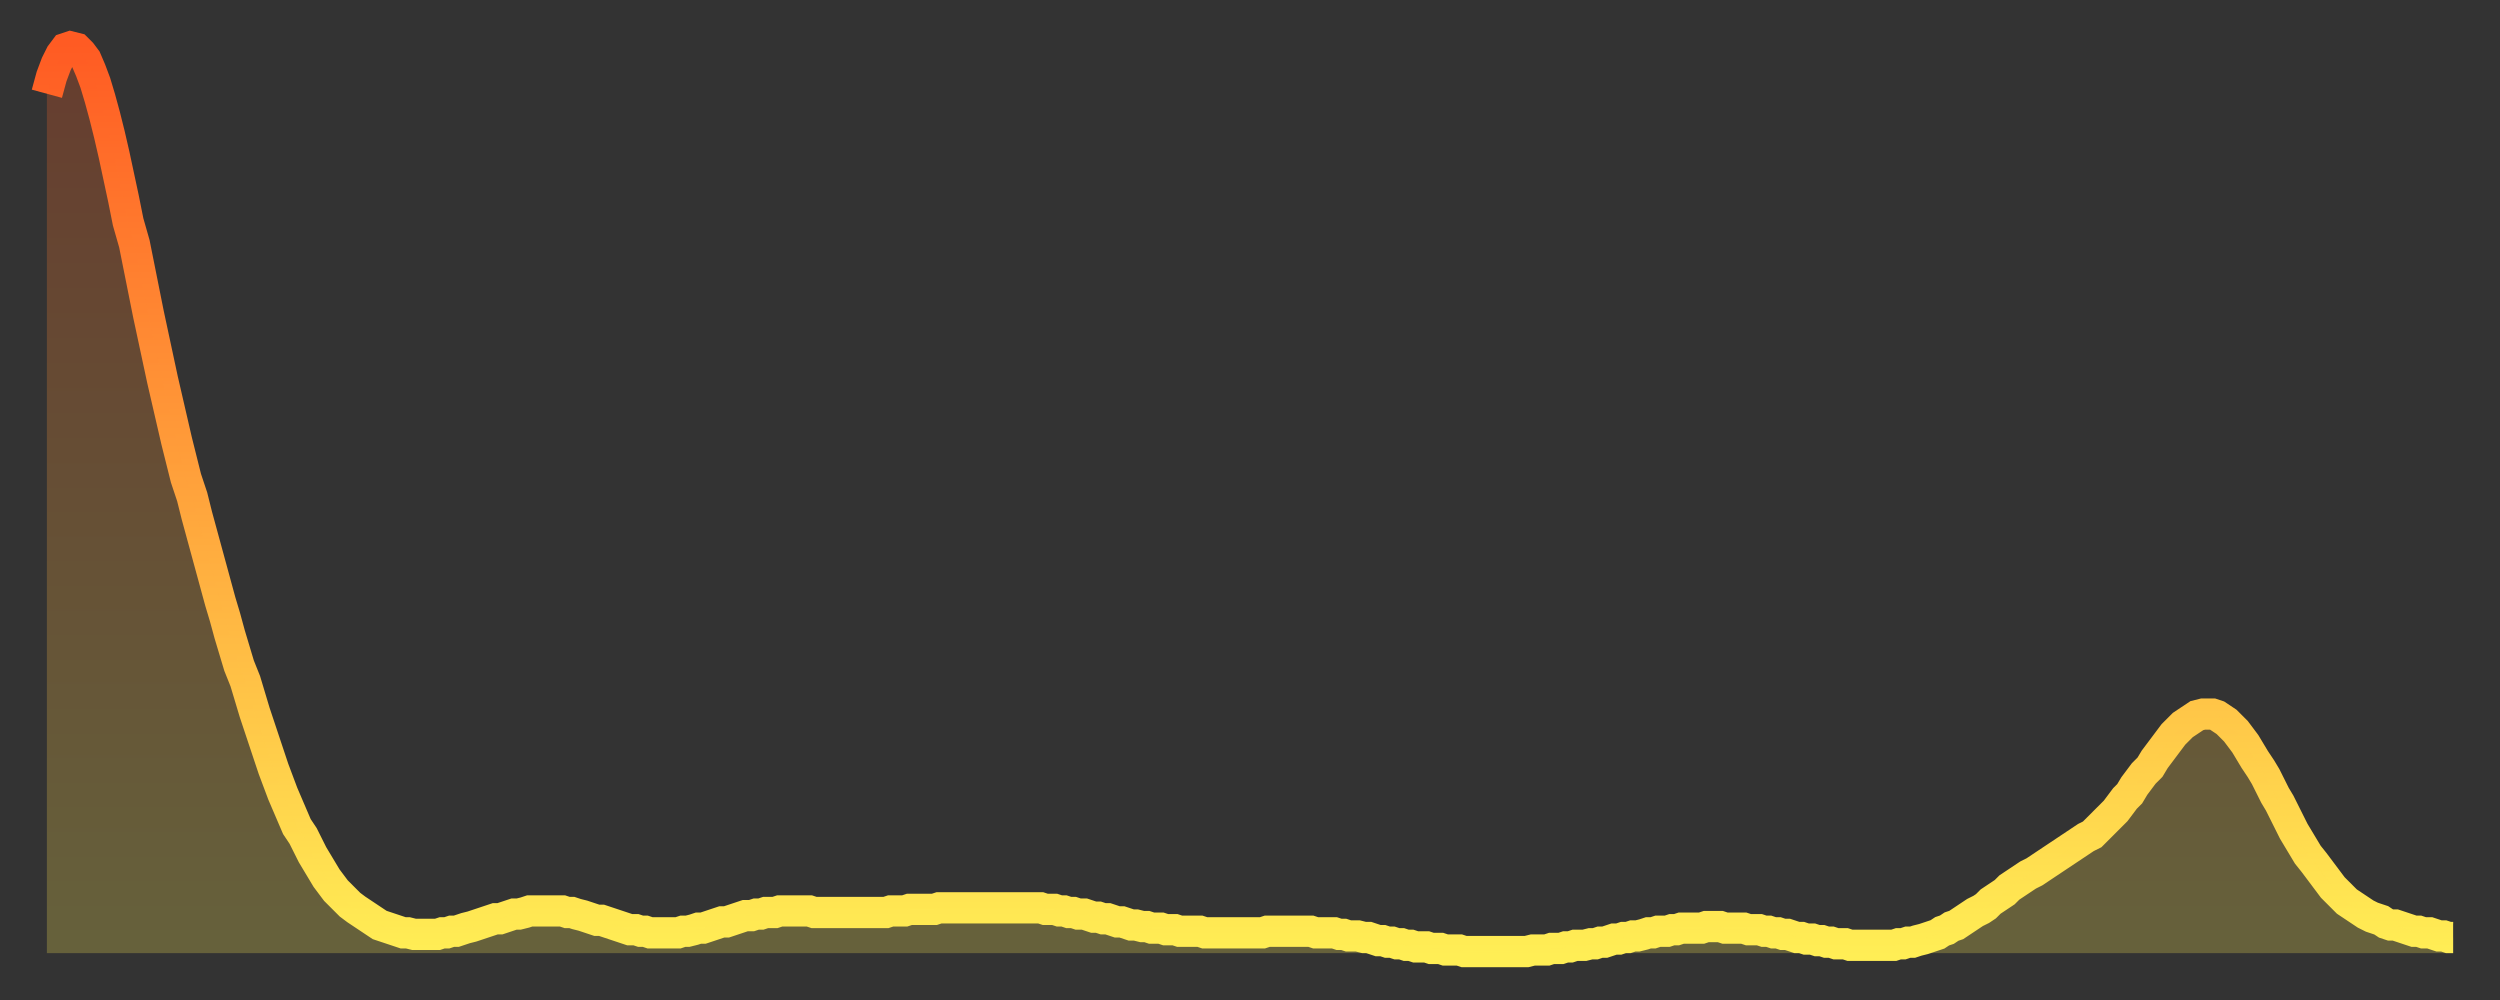 <?xml version="1.0" encoding="utf-8" ?>
<svg baseProfile="full" height="64" version="1.1" width="160" xmlns="http://www.w3.org/2000/svg" xmlns:ev="http://www.w3.org/2001/xml-events" xmlns:xlink="http://www.w3.org/1999/xlink"><rect width="100%" height="100%" fill="#333333" stroke="none"/><defs><linearGradient id="id1640176" x1="0" x2="0" y1="0" y2="1"><stop offset="0%" stop-color="#ff5b23" /><stop offset="50%" stop-color="#ffa43c" /><stop offset="100%" stop-color="#ffee55" /></linearGradient></defs><g transform="translate(3,3)"><g><path d="M 0.0 3.0 0.3 1.9 0.6 1.1 0.9 0.5 1.2 0.1 1.5 0.0 1.9 0.1 2.2 0.4 2.5 0.8 2.8 1.5 3.1 2.3 3.4 3.3 3.7 4.4 4.0 5.6 4.3 6.9 4.6 8.3 4.9 9.7 5.2 11.2 5.6 12.6 5.9 14.1 6.2 15.6 6.5 17.1 6.8 18.5 7.1 19.9 7.4 21.3 7.7 22.6 8.0 23.9 8.3 25.2 8.6 26.4 8.9 27.6 9.3 28.8 9.6 30.0 9.9 31.1 10.2 32.2 10.5 33.3 10.8 34.4 11.1 35.5 11.4 36.5 11.7 37.6 12.0 38.6 12.3 39.6 12.7 40.6 13.0 41.6 13.3 42.6 13.6 43.5 13.9 44.4 14.2 45.3 14.5 46.2 14.8 47.0 15.1 47.8 15.4 48.5 15.7 49.2 16.0 49.9 16.4 50.5 16.7 51.1 17.0 51.7 17.3 52.2 17.6 52.7 17.9 53.2 18.2 53.6 18.5 54.0 18.8 54.3 19.1 54.6 19.4 54.9 19.8 55.2 20.1 55.4 20.4 55.6 20.7 55.8 21.0 56.0 21.3 56.2 21.6 56.3 21.9 56.4 22.2 56.5 22.5 56.6 22.8 56.7 23.1 56.7 23.5 56.8 23.8 56.8 24.1 56.8 24.4 56.8 24.7 56.8 25.0 56.8 25.3 56.7 25.6 56.7 25.9 56.6 26.2 56.6 26.5 56.5 26.8 56.4 27.2 56.3 27.5 56.2 27.8 56.1 28.1 56.0 28.4 55.9 28.7 55.8 29.0 55.8 29.3 55.7 29.6 55.6 29.9 55.5 30.2 55.5 30.6 55.4 30.9 55.3 31.2 55.3 31.5 55.3 31.8 55.3 32.1 55.3 32.4 55.3 32.7 55.3 33.0 55.3 33.3 55.4 33.6 55.4 33.9 55.5 34.3 55.6 34.6 55.7 34.9 55.8 35.2 55.9 35.5 55.9 35.8 56.0 36.1 56.1 36.4 56.2 36.7 56.3 37.0 56.4 37.3 56.5 37.7 56.5 38.0 56.6 38.3 56.6 38.6 56.7 38.9 56.7 39.2 56.7 39.5 56.7 39.8 56.7 40.1 56.7 40.4 56.7 40.7 56.6 41.0 56.6 41.4 56.5 41.7 56.4 42.0 56.4 42.3 56.3 42.6 56.2 42.9 56.1 43.2 56.0 43.5 56.0 43.8 55.9 44.1 55.8 44.4 55.7 44.7 55.6 45.1 55.6 45.4 55.5 45.7 55.5 46.0 55.4 46.3 55.4 46.6 55.4 46.9 55.3 47.2 55.3 47.5 55.3 47.8 55.3 48.1 55.3 48.5 55.3 48.8 55.3 49.1 55.4 49.4 55.4 49.7 55.4 50.0 55.4 50.3 55.4 50.6 55.4 50.9 55.4 51.2 55.4 51.5 55.4 51.8 55.4 52.2 55.4 52.5 55.4 52.8 55.4 53.1 55.4 53.4 55.4 53.7 55.4 54.0 55.3 54.3 55.3 54.6 55.3 54.9 55.3 55.2 55.2 55.6 55.2 55.9 55.2 56.2 55.2 56.5 55.2 56.8 55.2 57.1 55.1 57.4 55.1 57.7 55.1 58.0 55.1 58.3 55.1 58.6 55.1 58.9 55.1 59.3 55.1 59.6 55.1 59.9 55.1 60.2 55.1 60.5 55.1 60.8 55.1 61.1 55.1 61.4 55.1 61.7 55.1 62.0 55.1 62.3 55.1 62.6 55.1 63.0 55.1 63.3 55.1 63.6 55.1 63.9 55.2 64.2 55.2 64.5 55.2 64.8 55.3 65.1 55.3 65.4 55.4 65.7 55.4 66.0 55.5 66.4 55.5 66.7 55.6 67.0 55.7 67.3 55.7 67.6 55.8 67.9 55.8 68.2 55.9 68.5 56.0 68.8 56.0 69.1 56.1 69.4 56.2 69.7 56.2 70.1 56.3 70.4 56.3 70.7 56.4 71.0 56.4 71.3 56.4 71.6 56.5 71.9 56.5 72.2 56.5 72.5 56.6 72.8 56.6 73.1 56.6 73.5 56.6 73.8 56.6 74.1 56.7 74.4 56.7 74.7 56.7 75.0 56.7 75.3 56.7 75.6 56.7 75.9 56.7 76.2 56.7 76.5 56.7 76.8 56.7 77.2 56.7 77.5 56.7 77.8 56.7 78.1 56.6 78.4 56.6 78.7 56.6 79.0 56.6 79.3 56.6 79.6 56.6 79.9 56.6 80.2 56.6 80.5 56.6 80.9 56.6 81.2 56.7 81.5 56.7 81.8 56.7 82.1 56.7 82.4 56.7 82.7 56.8 83.0 56.8 83.3 56.9 83.6 56.9 83.9 56.9 84.3 57.0 84.6 57.0 84.9 57.1 85.2 57.2 85.5 57.2 85.8 57.3 86.1 57.3 86.4 57.4 86.7 57.4 87.0 57.5 87.3 57.5 87.6 57.6 88.0 57.6 88.3 57.6 88.6 57.7 88.9 57.7 89.2 57.7 89.5 57.8 89.8 57.8 90.1 57.8 90.4 57.8 90.7 57.9 91.0 57.9 91.4 57.9 91.7 57.9 92.0 57.9 92.3 57.9 92.6 57.9 92.9 57.9 93.2 57.9 93.5 57.9 93.8 57.9 94.1 57.9 94.4 57.9 94.7 57.9 95.1 57.8 95.4 57.8 95.7 57.8 96.0 57.8 96.3 57.7 96.6 57.7 96.9 57.7 97.2 57.6 97.5 57.6 97.8 57.5 98.1 57.5 98.4 57.5 98.8 57.4 99.1 57.4 99.4 57.3 99.7 57.3 100.0 57.2 100.3 57.1 100.6 57.1 100.9 57.0 101.2 57.0 101.5 56.9 101.8 56.9 102.2 56.8 102.5 56.7 102.8 56.7 103.1 56.6 103.4 56.6 103.7 56.6 104.0 56.5 104.3 56.5 104.6 56.4 104.9 56.4 105.2 56.4 105.5 56.4 105.9 56.4 106.2 56.3 106.5 56.3 106.8 56.3 107.1 56.3 107.4 56.4 107.7 56.4 108.0 56.4 108.3 56.4 108.6 56.4 108.9 56.5 109.3 56.5 109.6 56.5 109.9 56.6 110.2 56.6 110.5 56.7 110.8 56.7 111.1 56.8 111.4 56.8 111.7 56.9 112.0 57.0 112.3 57.0 112.6 57.1 113.0 57.1 113.3 57.2 113.6 57.2 113.9 57.3 114.2 57.3 114.5 57.4 114.8 57.4 115.1 57.4 115.4 57.5 115.7 57.5 116.0 57.5 116.3 57.5 116.7 57.5 117.0 57.5 117.3 57.5 117.6 57.5 117.9 57.5 118.2 57.5 118.5 57.4 118.8 57.4 119.1 57.3 119.4 57.3 119.7 57.2 120.1 57.1 120.4 57.0 120.7 56.9 121.0 56.8 121.3 56.6 121.6 56.5 121.9 56.3 122.2 56.2 122.5 56.0 122.8 55.8 123.1 55.6 123.4 55.4 123.8 55.2 124.1 55.0 124.4 54.7 124.7 54.5 125.0 54.3 125.3 54.1 125.6 53.8 125.9 53.6 126.2 53.4 126.5 53.2 126.8 53.0 127.2 52.8 127.5 52.6 127.8 52.4 128.1 52.2 128.4 52.0 128.7 51.8 129.0 51.6 129.3 51.4 129.6 51.2 129.9 51.0 130.2 50.8 130.5 50.6 130.9 50.4 131.2 50.1 131.5 49.8 131.8 49.5 132.1 49.2 132.4 48.9 132.7 48.5 133.0 48.1 133.3 47.8 133.6 47.3 133.9 46.9 134.2 46.5 134.6 46.1 134.9 45.6 135.2 45.2 135.5 44.8 135.8 44.4 136.1 44.0 136.4 43.7 136.7 43.4 137.0 43.2 137.3 43.0 137.6 42.8 138.0 42.7 138.3 42.7 138.6 42.7 138.9 42.8 139.2 43.0 139.5 43.2 139.8 43.5 140.1 43.8 140.4 44.2 140.7 44.6 141.0 45.1 141.3 45.6 141.7 46.2 142.0 46.7 142.3 47.3 142.6 47.9 142.9 48.4 143.2 49.0 143.5 49.6 143.8 50.2 144.1 50.7 144.4 51.2 144.7 51.7 145.1 52.2 145.4 52.6 145.7 53.0 146.0 53.4 146.3 53.8 146.6 54.1 146.9 54.4 147.2 54.7 147.5 54.9 147.8 55.1 148.1 55.3 148.4 55.5 148.8 55.7 149.1 55.8 149.4 55.9 149.7 56.1 150.0 56.2 150.3 56.2 150.6 56.3 150.9 56.4 151.2 56.5 151.5 56.6 151.8 56.6 152.1 56.7 152.5 56.7 152.8 56.8 153.1 56.9 153.4 56.9 153.7 57.0 154.0 57.0" fill="none" id="graph-curve" opacity="1" stroke="url(#id1640176)" stroke-width="2" /><path d="M 0 58 L 0.0 3.0 0.3 1.9 0.6 1.1 0.9 0.5 1.2 0.1 1.5 0.0 1.9 0.1 2.2 0.4 2.5 0.8 2.8 1.5 3.1 2.3 3.4 3.3 3.7 4.4 4.0 5.6 4.3 6.9 4.6 8.3 4.9 9.7 5.2 11.2 5.6 12.6 5.9 14.1 6.2 15.6 6.5 17.1 6.8 18.5 7.1 19.9 7.4 21.3 7.7 22.6 8.0 23.9 8.3 25.2 8.6 26.4 8.9 27.6 9.3 28.8 9.6 30.0 9.9 31.1 10.2 32.2 10.5 33.3 10.8 34.4 11.1 35.5 11.4 36.5 11.7 37.6 12.0 38.6 12.3 39.6 12.7 40.6 13.0 41.6 13.3 42.6 13.6 43.5 13.9 44.4 14.2 45.3 14.5 46.2 14.8 47.0 15.1 47.8 15.4 48.5 15.7 49.2 16.0 49.9 16.4 50.5 16.7 51.1 17.0 51.7 17.3 52.2 17.6 52.7 17.9 53.2 18.2 53.6 18.5 54.0 18.8 54.3 19.1 54.6 19.4 54.9 19.8 55.2 20.1 55.4 20.4 55.6 20.7 55.8 21.0 56.0 21.3 56.2 21.6 56.3 21.9 56.4 22.2 56.5 22.5 56.6 22.8 56.7 23.1 56.7 23.5 56.8 23.8 56.8 24.1 56.8 24.4 56.8 24.7 56.8 25.0 56.8 25.3 56.7 25.6 56.7 25.9 56.6 26.2 56.6 26.5 56.5 26.8 56.4 27.2 56.3 27.5 56.2 27.8 56.1 28.1 56.0 28.4 55.9 28.7 55.8 29.0 55.8 29.3 55.7 29.6 55.6 29.9 55.5 30.2 55.5 30.6 55.4 30.9 55.3 31.2 55.3 31.5 55.3 31.8 55.3 32.1 55.3 32.4 55.3 32.7 55.3 33.0 55.3 33.3 55.4 33.6 55.4 33.9 55.5 34.3 55.6 34.6 55.7 34.9 55.8 35.2 55.9 35.5 55.9 35.8 56.0 36.1 56.1 36.4 56.2 36.7 56.3 37.0 56.4 37.3 56.5 37.7 56.5 38.0 56.6 38.3 56.6 38.6 56.7 38.9 56.7 39.2 56.7 39.5 56.7 39.8 56.7 40.1 56.7 40.4 56.7 40.7 56.6 41.0 56.6 41.4 56.5 41.7 56.4 42.0 56.4 42.3 56.3 42.6 56.2 42.9 56.1 43.2 56.0 43.5 56.0 43.8 55.9 44.1 55.8 44.4 55.7 44.7 55.6 45.1 55.6 45.4 55.5 45.7 55.5 46.0 55.4 46.3 55.4 46.6 55.4 46.9 55.3 47.2 55.3 47.5 55.3 47.8 55.3 48.1 55.3 48.5 55.3 48.8 55.3 49.1 55.4 49.4 55.4 49.7 55.4 50.0 55.4 50.3 55.4 50.6 55.4 50.9 55.4 51.2 55.4 51.5 55.4 51.8 55.4 52.2 55.4 52.5 55.4 52.8 55.4 53.1 55.4 53.4 55.4 53.7 55.4 54.0 55.3 54.3 55.3 54.6 55.3 54.9 55.3 55.2 55.2 55.6 55.2 55.9 55.2 56.2 55.2 56.5 55.2 56.8 55.2 57.1 55.1 57.4 55.1 57.7 55.1 58.0 55.1 58.3 55.1 58.6 55.1 58.9 55.1 59.3 55.1 59.6 55.1 59.9 55.1 60.2 55.1 60.5 55.1 60.8 55.1 61.1 55.1 61.4 55.1 61.7 55.1 62.0 55.1 62.3 55.1 62.6 55.1 63.0 55.1 63.3 55.1 63.6 55.1 63.9 55.2 64.2 55.2 64.5 55.2 64.8 55.3 65.1 55.3 65.4 55.4 65.7 55.4 66.0 55.5 66.4 55.5 66.7 55.6 67.0 55.7 67.3 55.7 67.6 55.8 67.9 55.8 68.2 55.9 68.5 56.0 68.8 56.0 69.1 56.1 69.4 56.2 69.7 56.2 70.1 56.3 70.4 56.3 70.7 56.4 71.0 56.4 71.3 56.4 71.6 56.5 71.9 56.5 72.2 56.5 72.5 56.6 72.8 56.6 73.1 56.6 73.5 56.6 73.8 56.6 74.1 56.7 74.4 56.7 74.7 56.7 75.0 56.7 75.3 56.7 75.6 56.7 75.9 56.7 76.2 56.7 76.5 56.7 76.8 56.7 77.2 56.7 77.5 56.7 77.8 56.7 78.1 56.6 78.4 56.6 78.7 56.6 79.0 56.6 79.3 56.6 79.6 56.6 79.9 56.6 80.2 56.6 80.5 56.6 80.9 56.6 81.2 56.7 81.5 56.7 81.8 56.7 82.1 56.7 82.4 56.7 82.7 56.8 83.0 56.8 83.3 56.9 83.6 56.9 83.9 56.9 84.3 57.0 84.6 57.0 84.9 57.1 85.2 57.2 85.5 57.2 85.8 57.3 86.1 57.3 86.4 57.4 86.7 57.4 87.0 57.5 87.3 57.5 87.6 57.6 88.0 57.6 88.3 57.6 88.6 57.7 88.9 57.7 89.2 57.7 89.5 57.8 89.8 57.8 90.1 57.8 90.4 57.8 90.7 57.9 91.0 57.9 91.4 57.9 91.7 57.9 92.0 57.9 92.3 57.9 92.6 57.9 92.9 57.9 93.2 57.9 93.5 57.9 93.8 57.9 94.1 57.9 94.4 57.9 94.7 57.9 95.1 57.8 95.4 57.8 95.7 57.8 96.0 57.8 96.3 57.7 96.6 57.7 96.9 57.7 97.2 57.6 97.5 57.6 97.8 57.5 98.1 57.5 98.4 57.5 98.8 57.4 99.1 57.4 99.4 57.3 99.7 57.3 100.0 57.2 100.3 57.1 100.6 57.1 100.9 57.0 101.2 57.0 101.5 56.9 101.8 56.9 102.2 56.8 102.5 56.7 102.8 56.7 103.1 56.6 103.4 56.6 103.7 56.6 104.0 56.5 104.3 56.5 104.6 56.4 104.9 56.4 105.2 56.4 105.5 56.4 105.9 56.4 106.2 56.3 106.5 56.3 106.8 56.3 107.1 56.3 107.4 56.4 107.7 56.4 108.0 56.4 108.3 56.4 108.6 56.4 108.9 56.5 109.3 56.5 109.6 56.5 109.9 56.6 110.2 56.6 110.5 56.7 110.8 56.7 111.1 56.8 111.4 56.8 111.7 56.9 112.0 57.0 112.3 57.0 112.6 57.1 113.0 57.1 113.3 57.2 113.6 57.2 113.9 57.3 114.2 57.3 114.5 57.4 114.8 57.4 115.1 57.4 115.4 57.5 115.7 57.5 116.0 57.5 116.3 57.5 116.7 57.5 117.0 57.5 117.3 57.5 117.6 57.5 117.9 57.5 118.2 57.5 118.5 57.4 118.8 57.4 119.1 57.3 119.4 57.3 119.7 57.2 120.1 57.1 120.4 57.0 120.7 56.9 121.0 56.8 121.3 56.6 121.6 56.5 121.9 56.3 122.2 56.2 122.5 56.0 122.8 55.8 123.1 55.6 123.4 55.4 123.8 55.2 124.1 55.0 124.4 54.7 124.7 54.5 125.0 54.3 125.3 54.1 125.6 53.8 125.9 53.6 126.2 53.4 126.5 53.2 126.8 53.0 127.2 52.8 127.5 52.6 127.8 52.4 128.1 52.2 128.4 52.0 128.7 51.8 129.0 51.6 129.3 51.4 129.6 51.2 129.9 51.0 130.2 50.8 130.5 50.6 130.9 50.4 131.2 50.1 131.5 49.8 131.8 49.5 132.1 49.2 132.4 48.9 132.7 48.5 133.0 48.1 133.3 47.8 133.6 47.3 133.9 46.9 134.2 46.5 134.6 46.1 134.9 45.6 135.2 45.2 135.5 44.8 135.8 44.4 136.1 44.0 136.4 43.7 136.7 43.4 137.0 43.2 137.3 43.0 137.6 42.8 138.0 42.7 138.3 42.7 138.6 42.7 138.9 42.8 139.2 43.0 139.5 43.2 139.8 43.5 140.1 43.8 140.4 44.2 140.7 44.6 141.0 45.1 141.3 45.6 141.7 46.2 142.0 46.7 142.3 47.3 142.6 47.9 142.9 48.4 143.2 49.0 143.5 49.6 143.8 50.2 144.1 50.7 144.4 51.2 144.7 51.7 145.1 52.2 145.4 52.6 145.7 53.0 146.0 53.4 146.3 53.8 146.6 54.1 146.9 54.4 147.2 54.7 147.5 54.9 147.8 55.1 148.1 55.3 148.4 55.5 148.8 55.7 149.1 55.8 149.4 55.9 149.7 56.1 150.0 56.2 150.3 56.2 150.6 56.3 150.9 56.4 151.2 56.5 151.5 56.6 151.8 56.6 152.1 56.7 152.5 56.7 152.8 56.8 153.1 56.9 153.4 56.9 153.7 57.0 154.0 57.0 154 58" fill="url(#id1640176)" fill-opacity=".25" id="graph-shadow" /></g></g></svg>